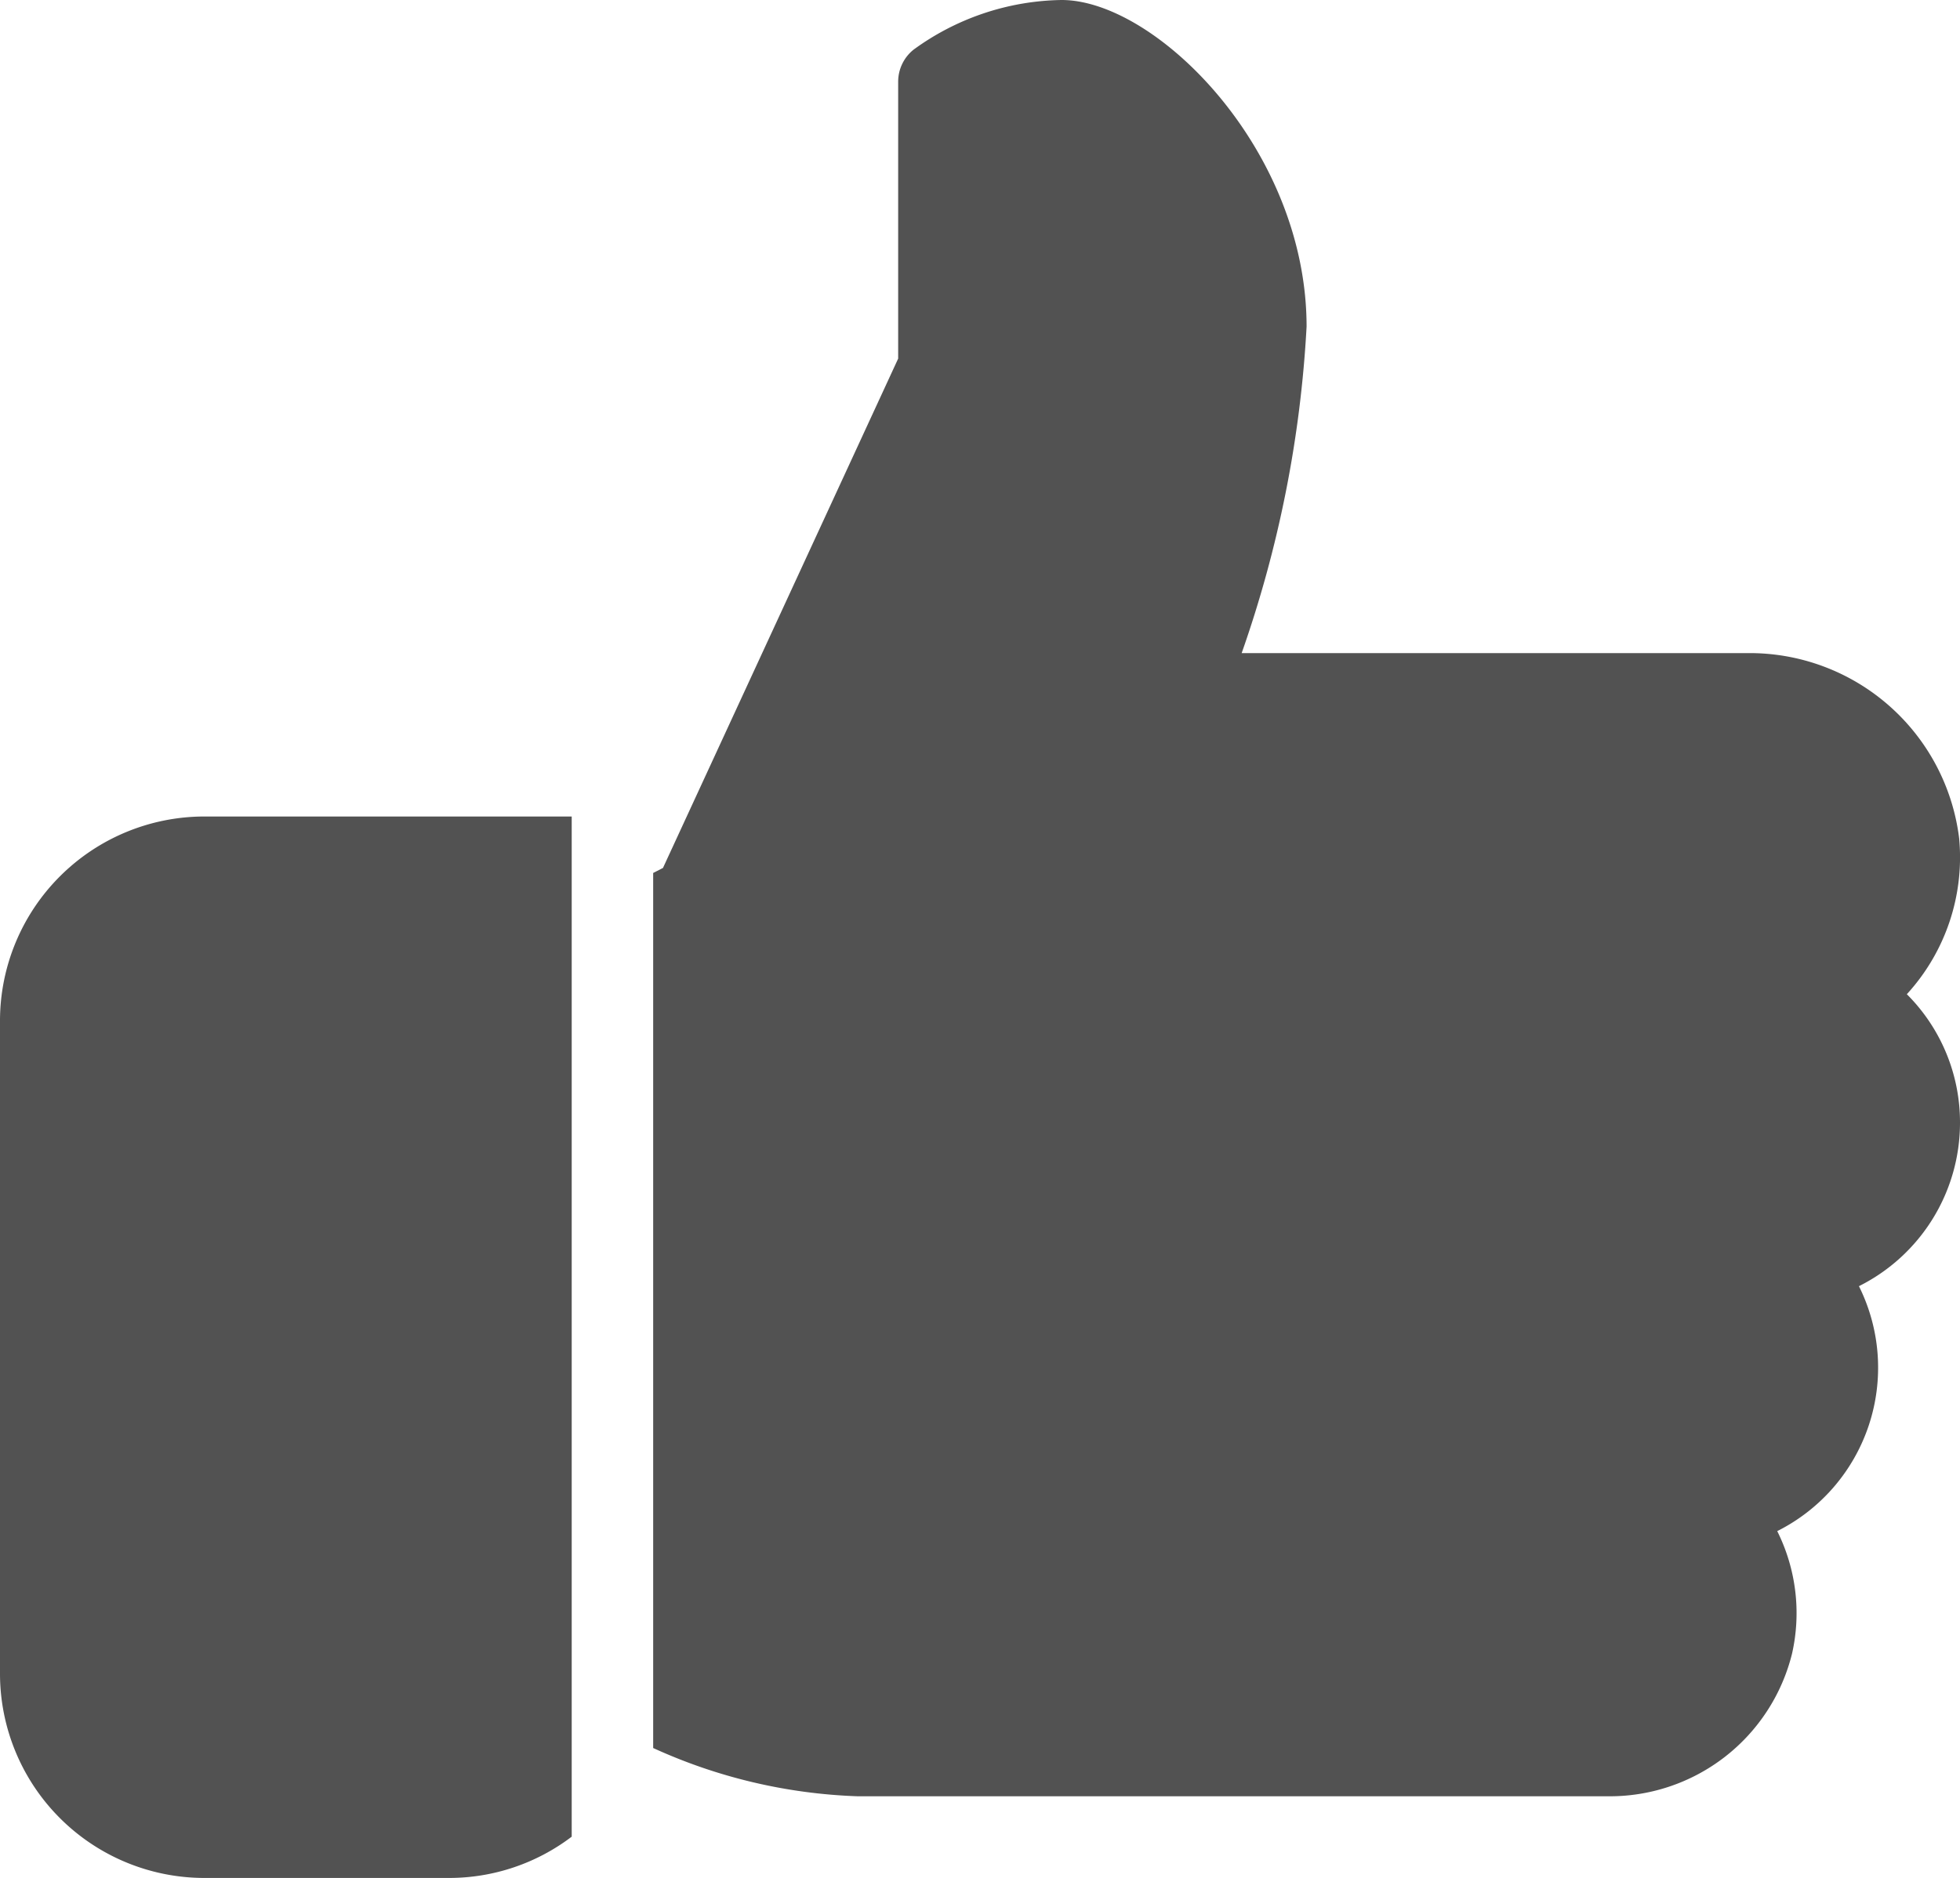 <svg xmlns="http://www.w3.org/2000/svg" width="16" height="15.333" viewBox="0 0 16 15.333">
  <g id="like" transform="translate(0 -10.667)">
    <g id="Group_1925" data-name="Group 1925" transform="translate(0 17.334)">
      <g id="Group_1924" data-name="Group 1924">
        <path id="Path_170" data-name="Path 170" d="M1.667,224A1.669,1.669,0,0,0,0,225.667V231a1.669,1.669,0,0,0,1.667,1.667h2a1.655,1.655,0,0,0,1-.337V224Z" transform="translate(0 -224)" fill="#525252"/>
      </g>
    </g>
    <g id="Group_1927" data-name="Group 1927" transform="translate(5.333 10.667)">
      <g id="Group_1926" data-name="Group 1926">
        <path id="Path_171" data-name="Path 171" d="M181.334,19.834a1.478,1.478,0,0,0-.434-1.049,1.655,1.655,0,0,0,.427-1.273A1.723,1.723,0,0,0,179.588,16H175.47A9.585,9.585,0,0,0,176,13.334c0-1.446-1.229-2.667-2-2.667a2.1,2.1,0,0,0-1.209.406.335.335,0,0,0-.125.261v2.261l-1.92,4.159-.08.041V24.94a4.368,4.368,0,0,0,1.667.394h6.119a1.533,1.533,0,0,0,1.511-1.165,1.5,1.5,0,0,0-.121-1,1.493,1.493,0,0,0,.667-2A1.492,1.492,0,0,0,181.334,19.834Z" transform="translate(-170.667 -10.667)" fill="#525252"/>
      </g>
    </g>
  </g>
</svg>
